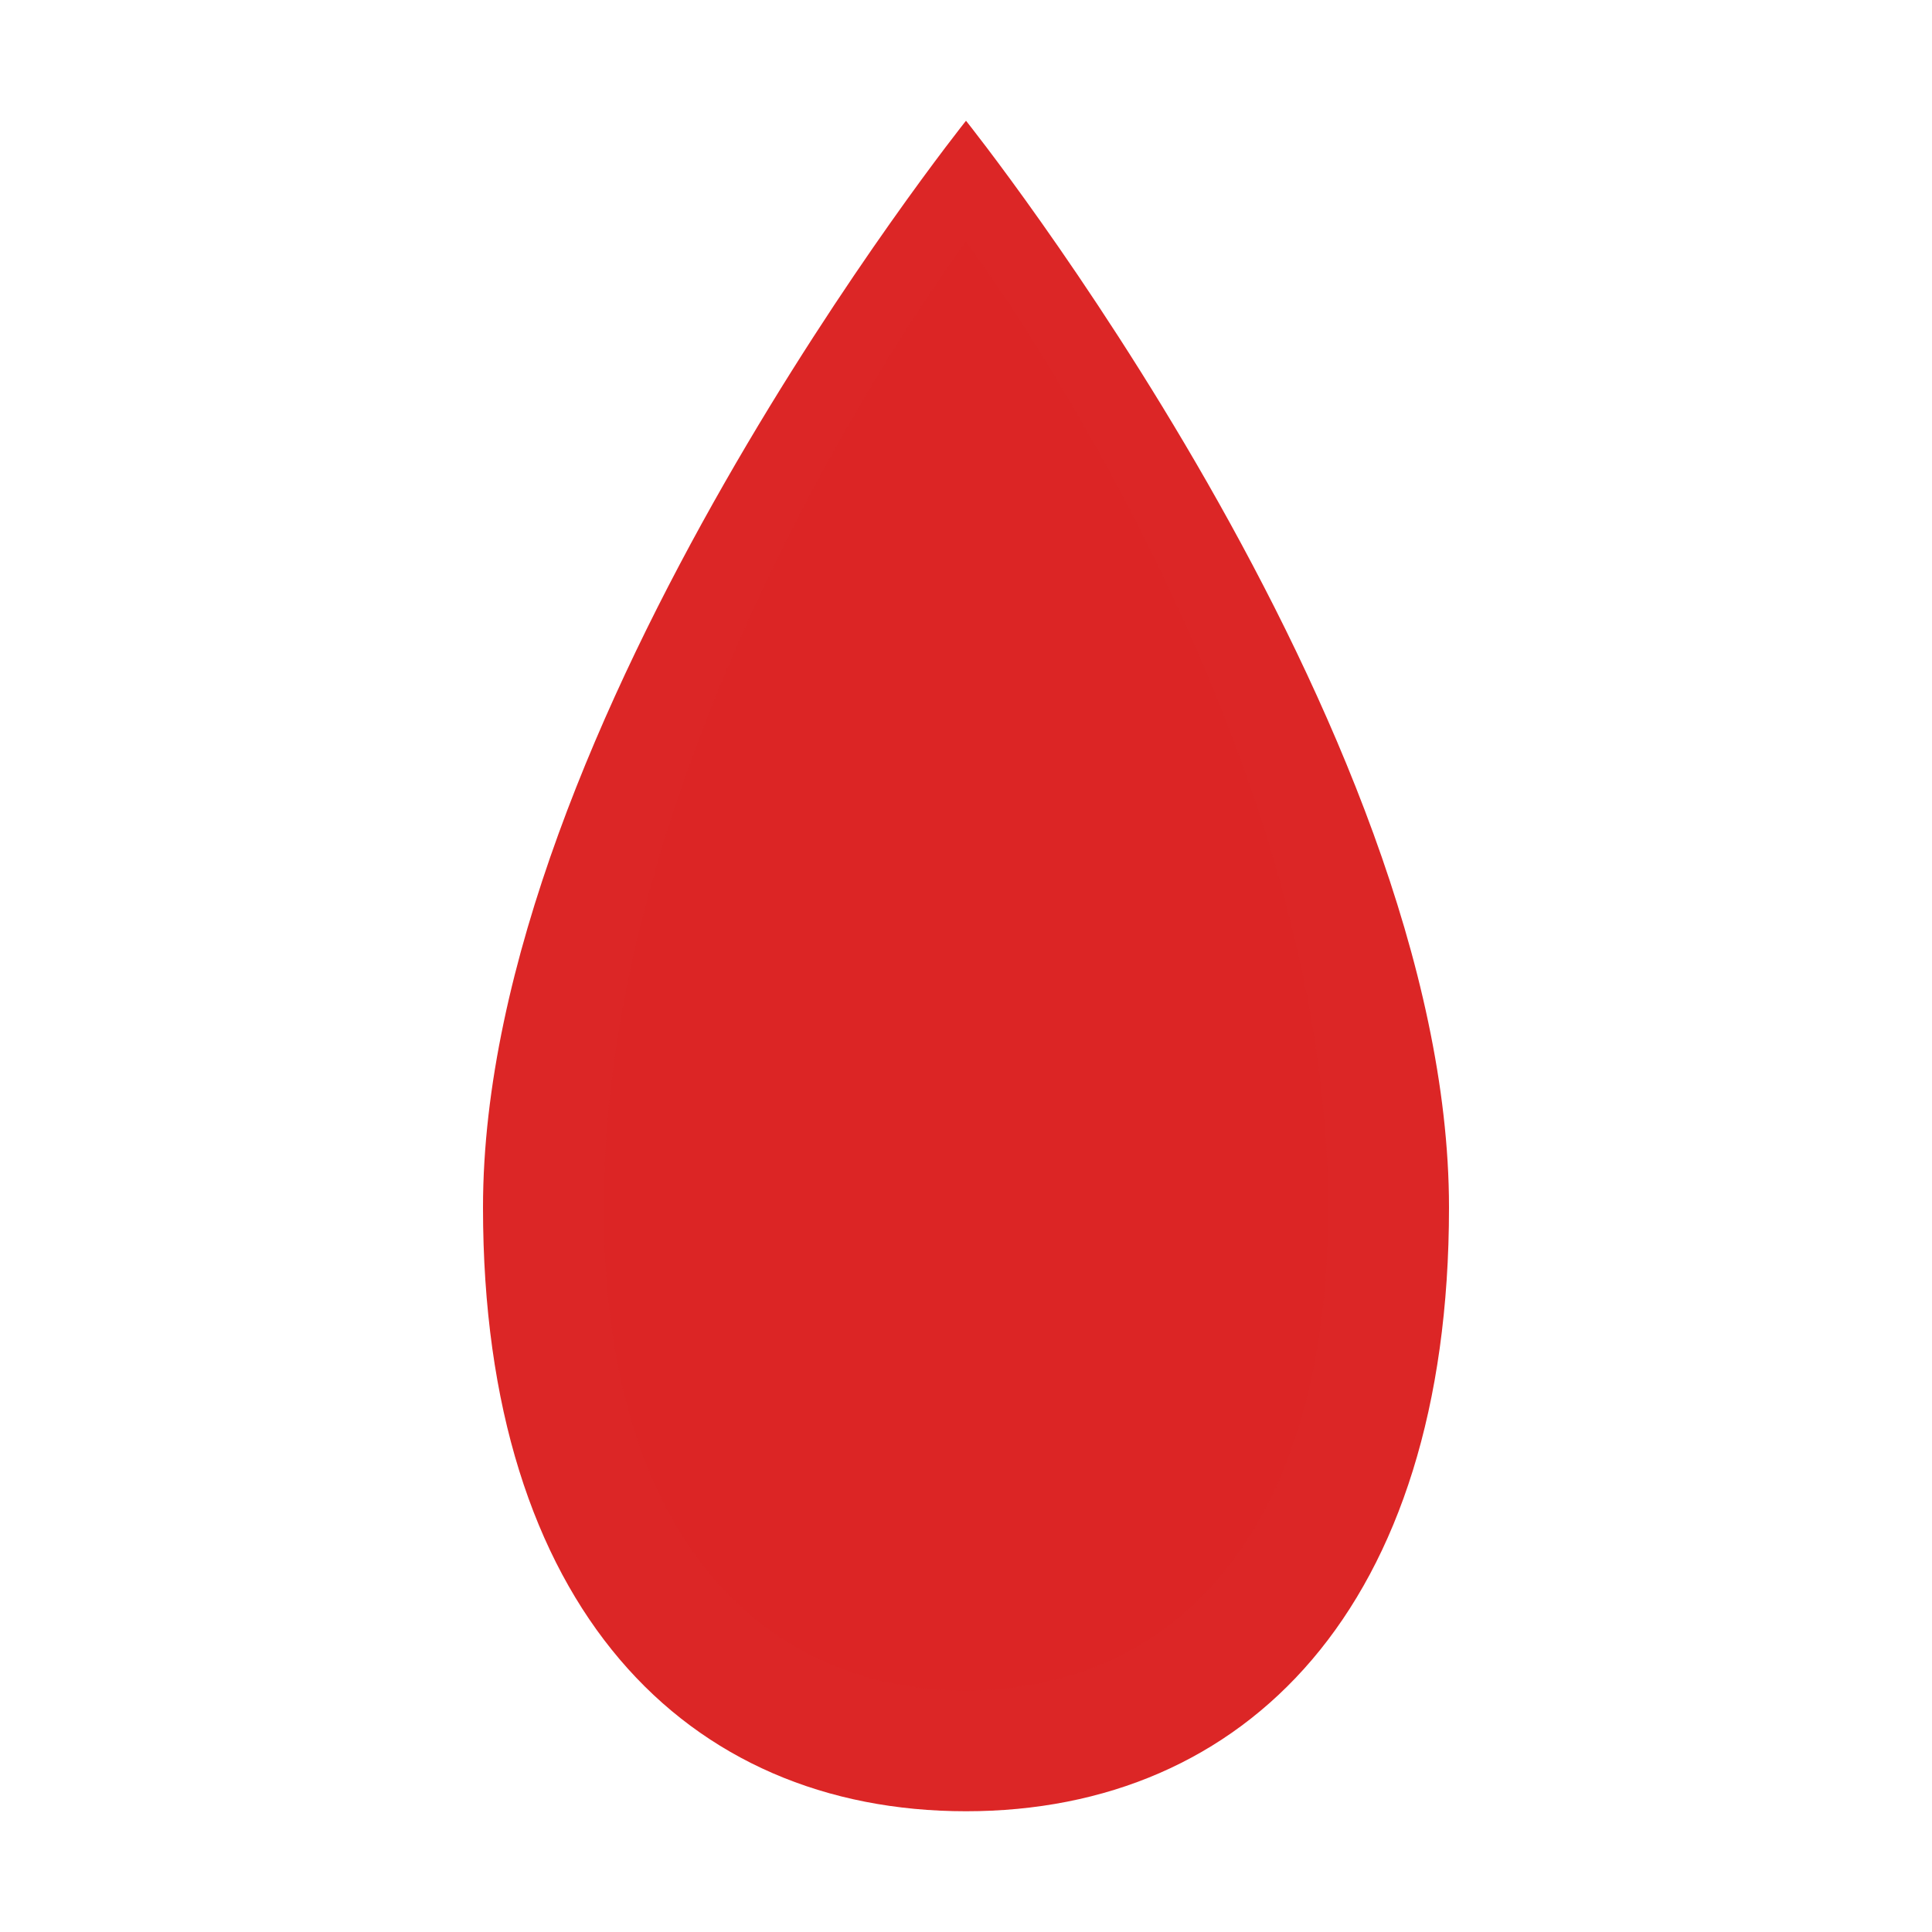 <?xml version="1.0" encoding="UTF-8"?>
<svg xmlns="http://www.w3.org/2000/svg" xmlns:xlink="http://www.w3.org/1999/xlink" width="32" height="32" viewBox="0 0 32 32" version="1.1">
  <title>Blood Drop Icon</title>
  <g>
    <path d="M16 2 C16 2 8 12 8 20 C8 26.627 11.373 30 16 30 C20.627 30 24 26.627 24 20 C24 12 16 2 16 2Z" 
          fill="#dc2626"/>
    <path d="M16 4 C16 4 10 12 10 20 C10 25.523 12.686 28 16 28 C19.314 28 22 25.523 22 20 C22 12 16 4 16 4Z" 
          fill="#dc2626"
          opacity="0.7"/>
  </g>
</svg> 